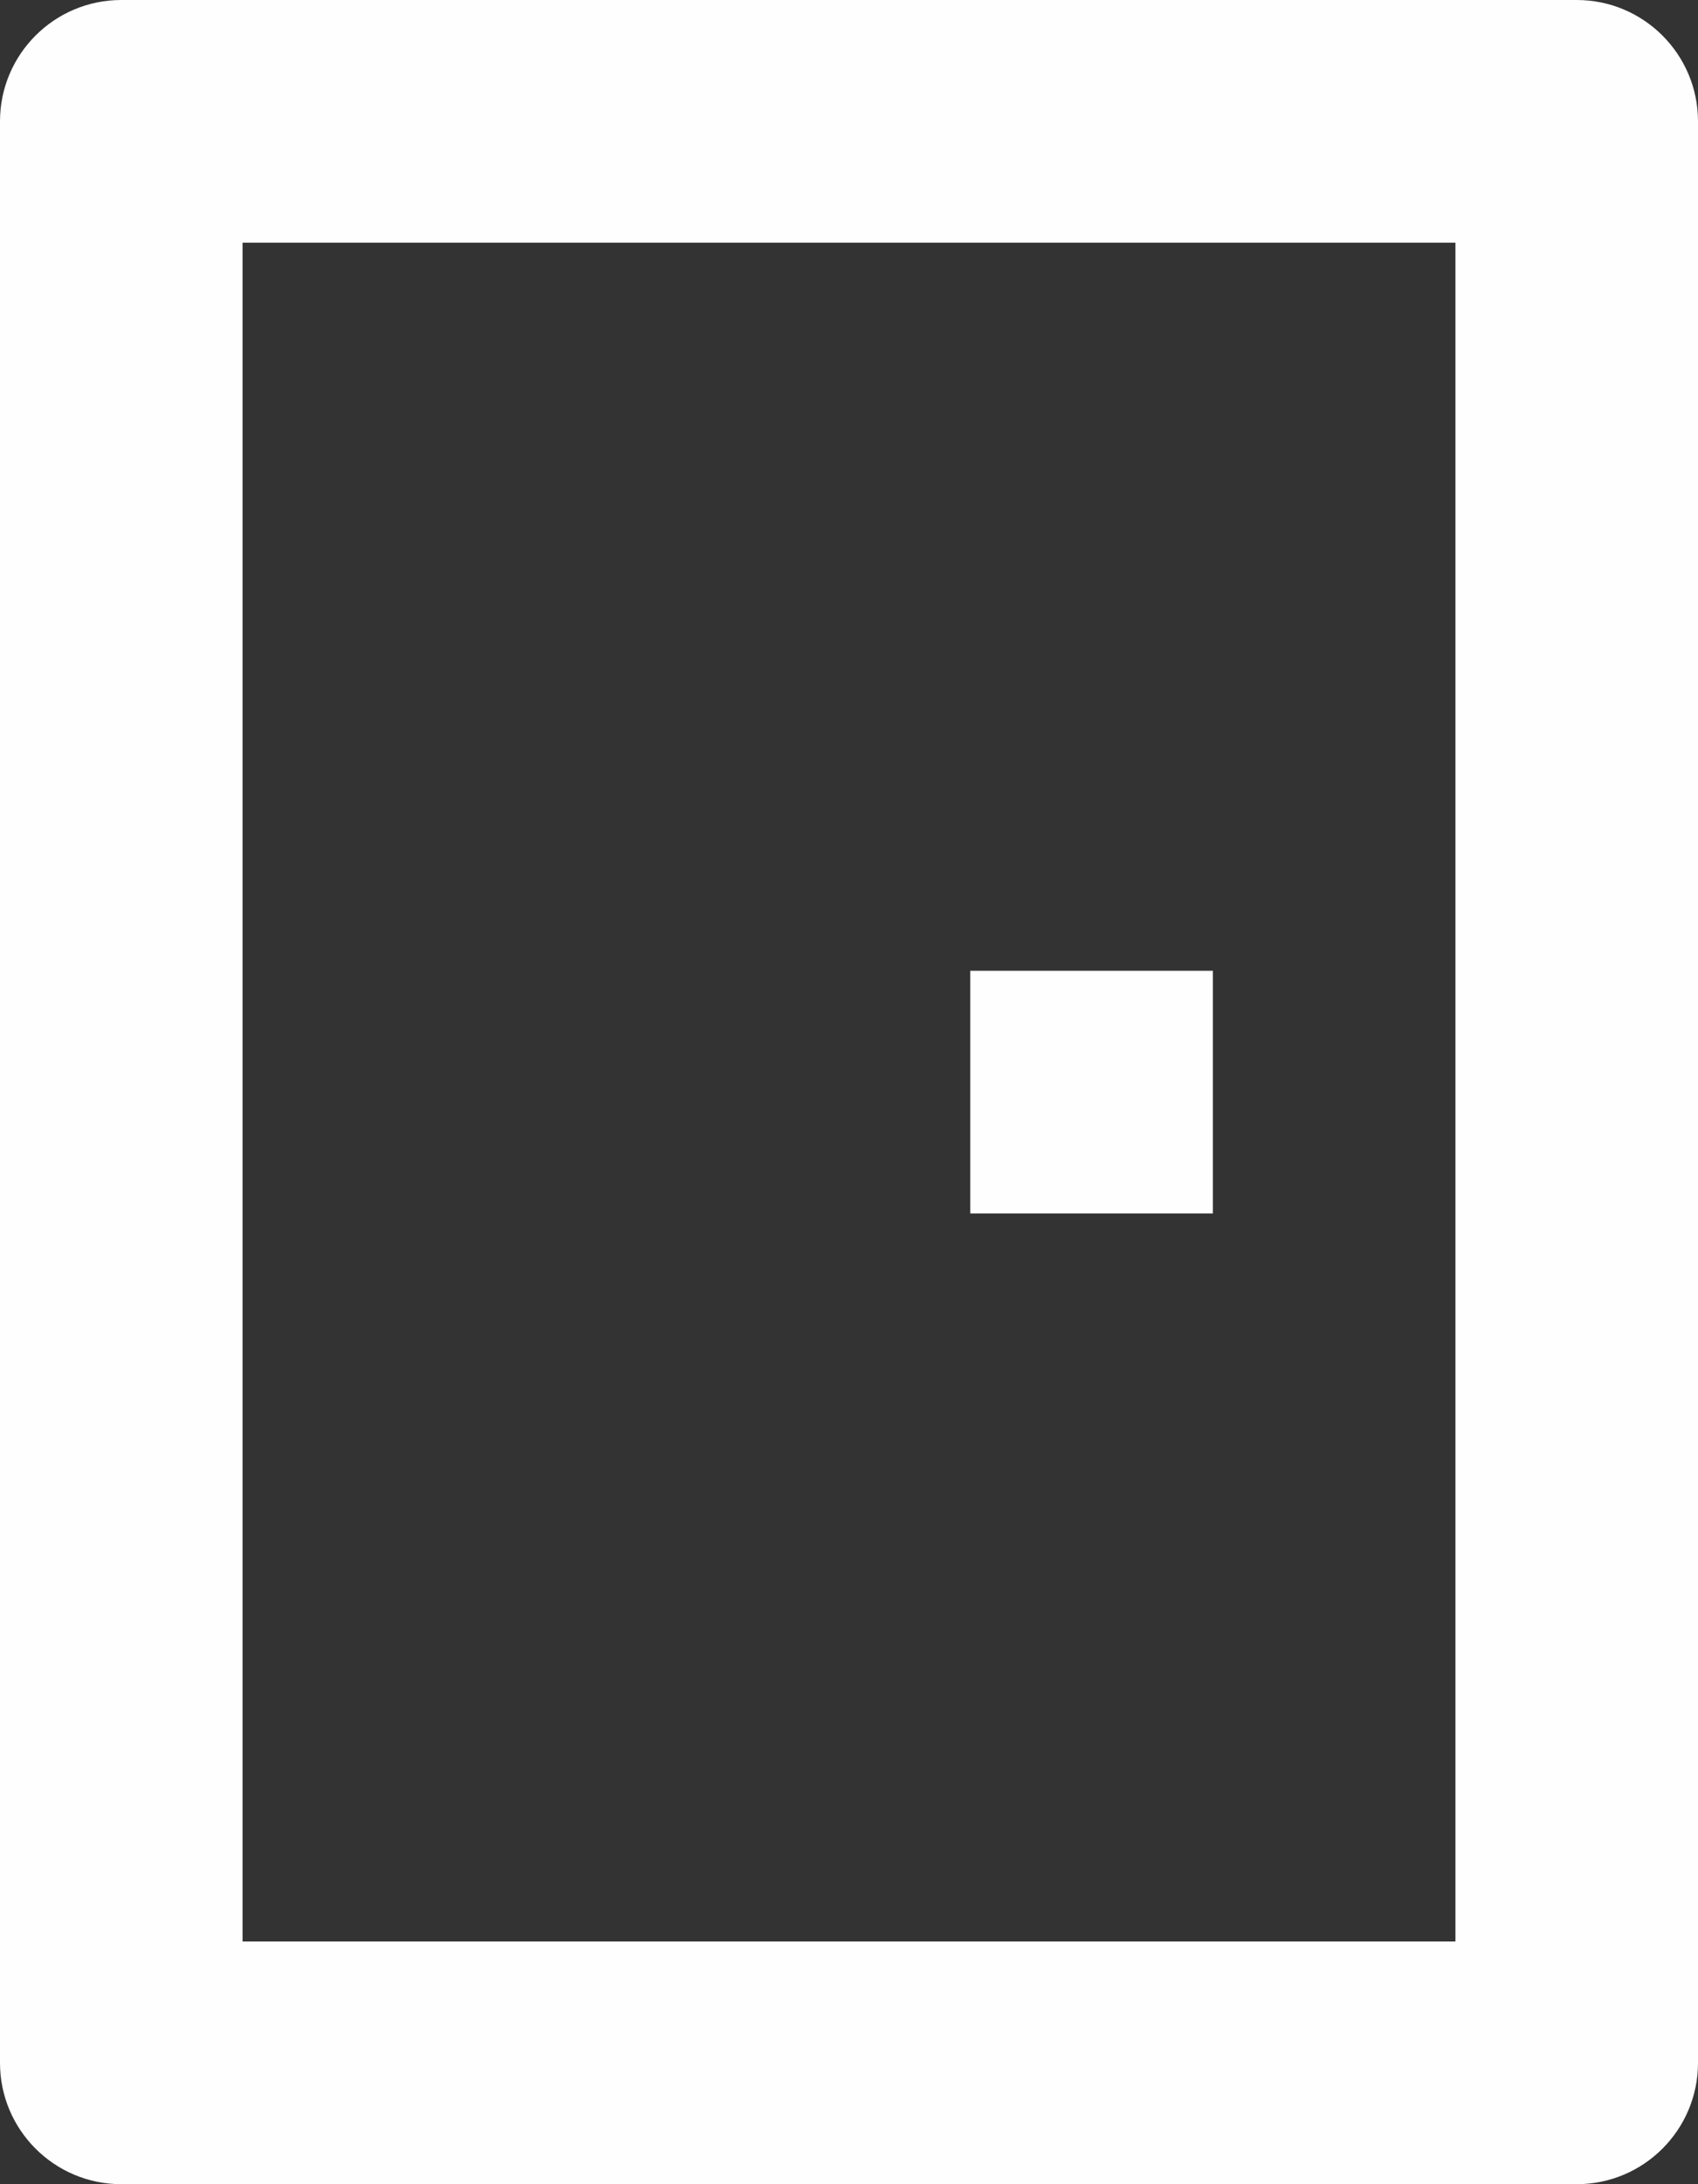 <svg width="14" height="18" viewBox="0 0 14 18" fill="none" xmlns="http://www.w3.org/2000/svg">
<rect x="0" y="0" width="14" height="18" fill="#333333" stroke="none"/>
<path d="M13 0C13.552 0 14 0.448 14 1V17C14 17.552 13.552 18 13 18H1C0.448 18 0 17.552 0 17V1C0 0.448 0.448 0 1 0H13ZM12 2H2V16H12V2ZM10 8V10H8V8H10Z" fill="#FEFEFE"/>
</svg>
